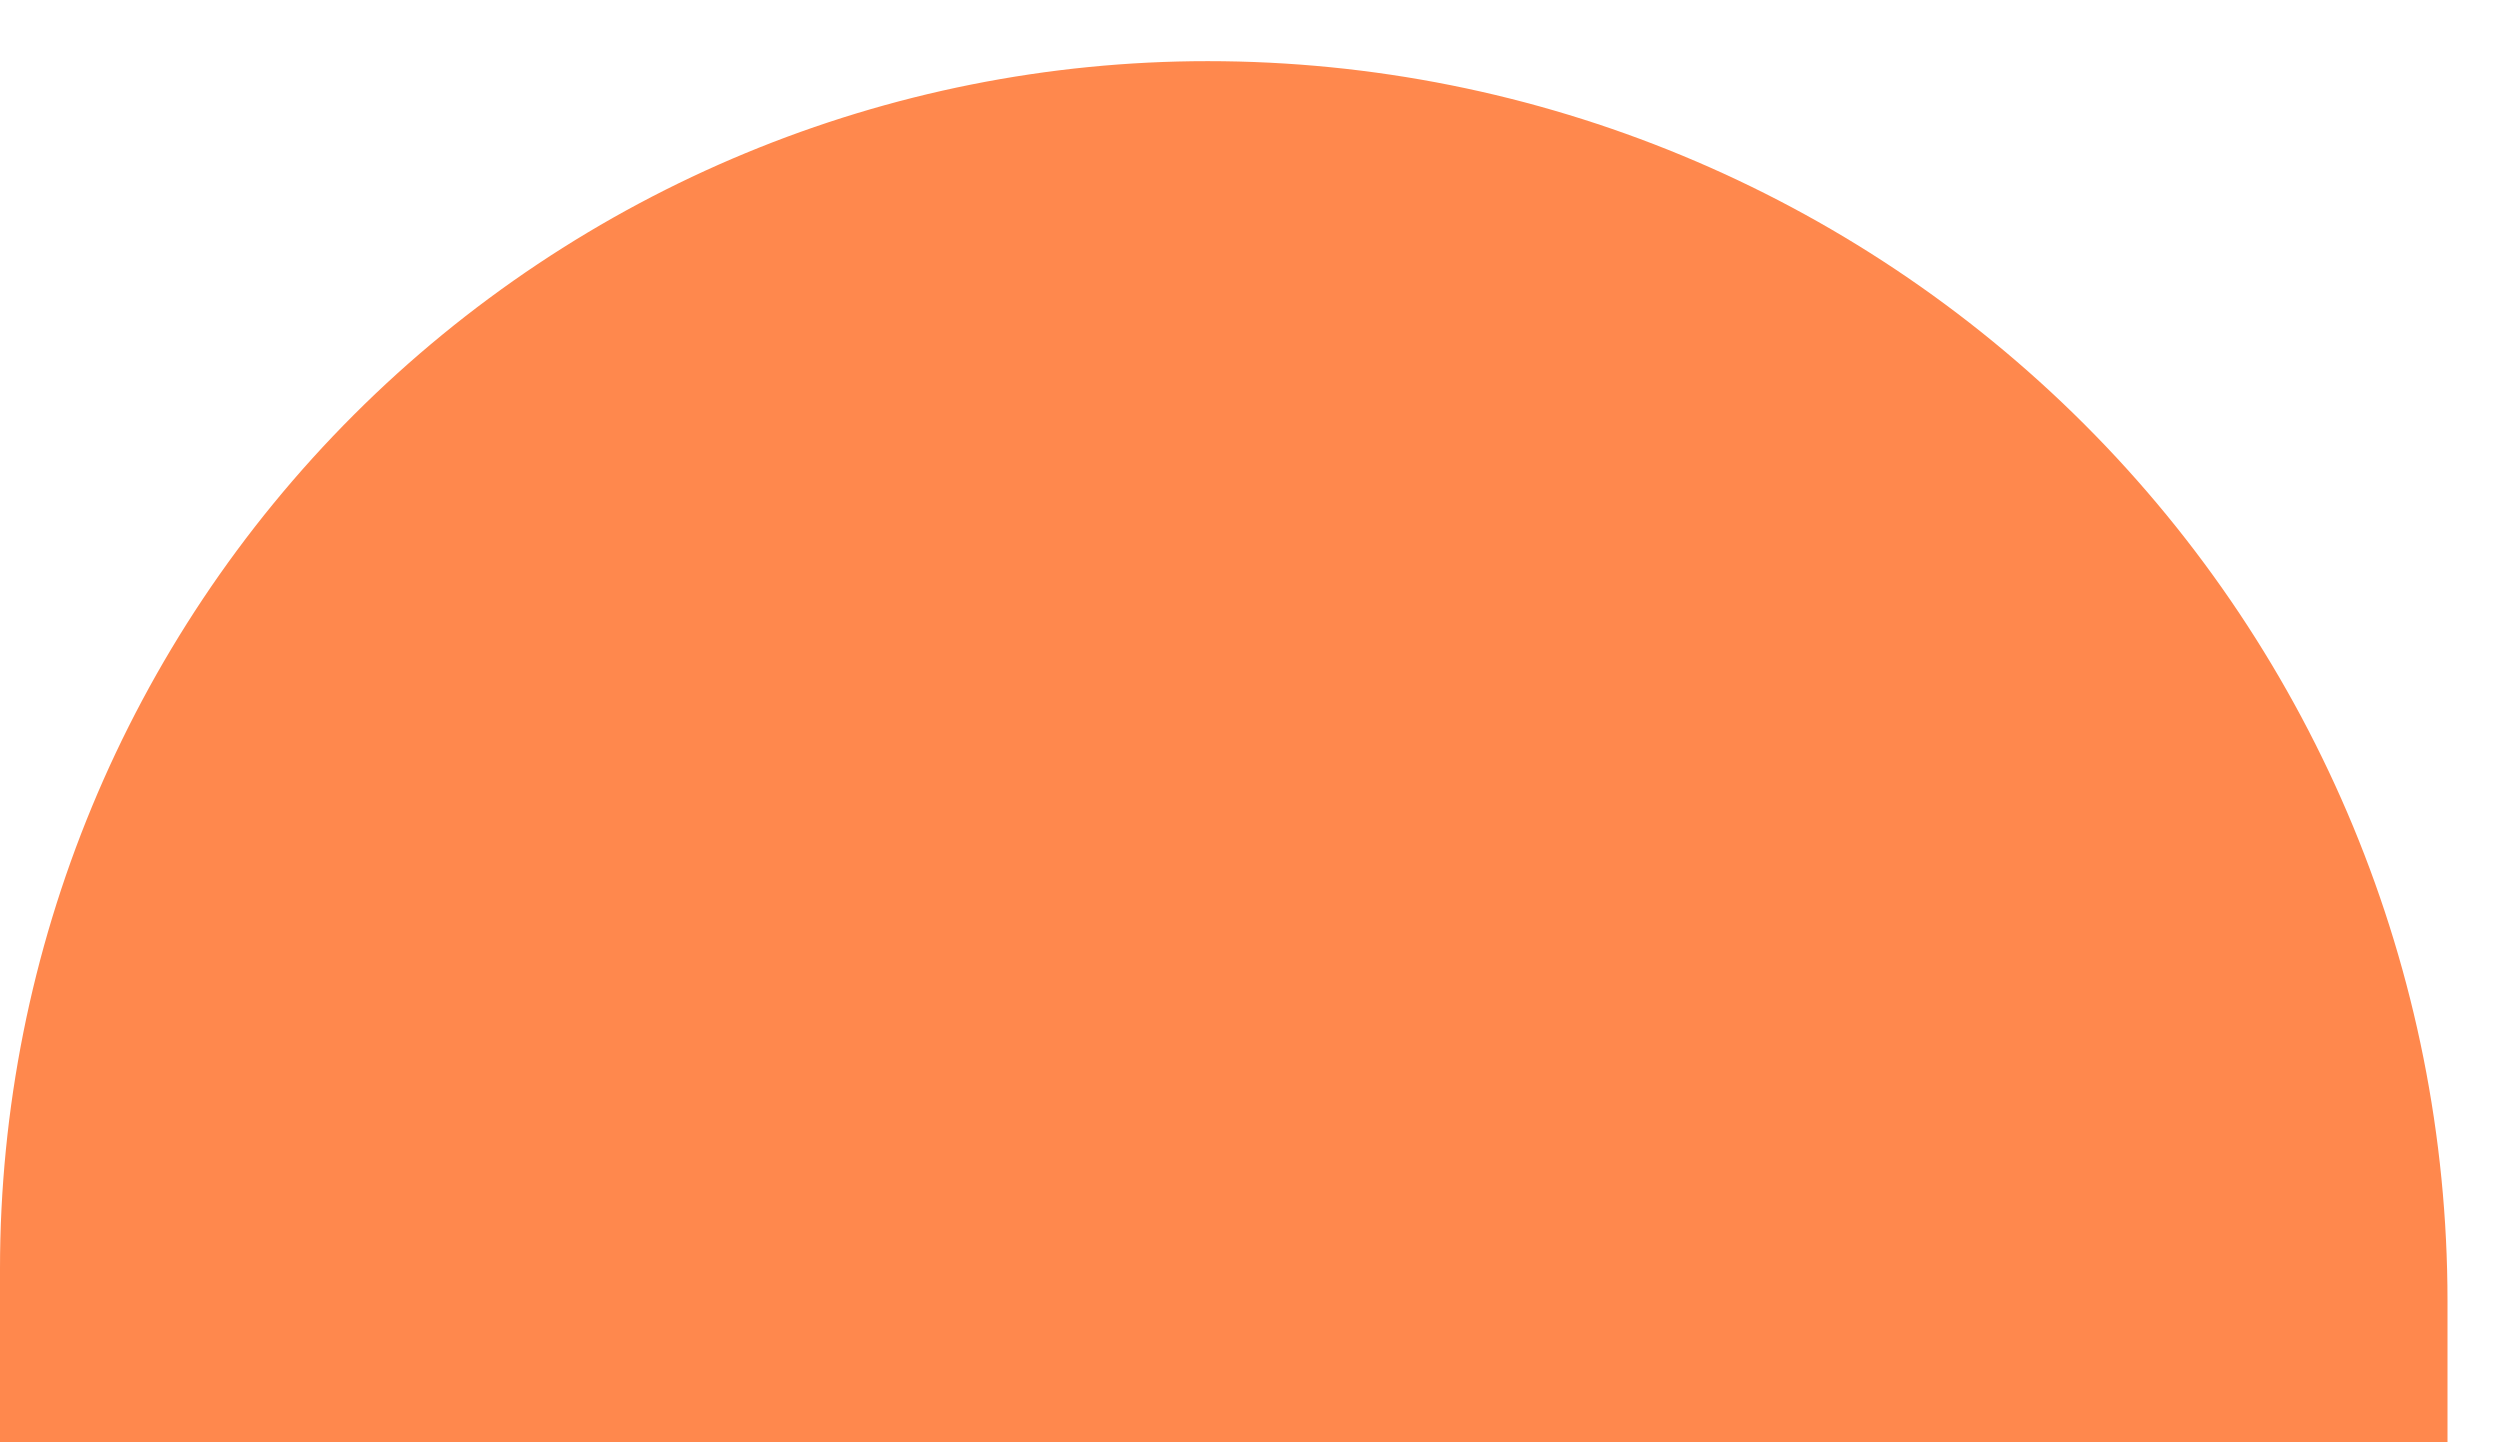 <svg width="26" height="15" viewBox="0 0 26 15" fill="none" xmlns="http://www.w3.org/2000/svg">
<path d="M12.561 0.636C15.981 0.636 19.26 1.995 21.678 4.413C24.096 6.831 25.454 10.11 25.454 13.53V15.999H0V13.197C0 9.866 1.323 6.671 3.679 4.315C6.035 1.96 9.23 0.636 12.561 0.636V0.636Z" fill="#FF884D"/>
</svg>
